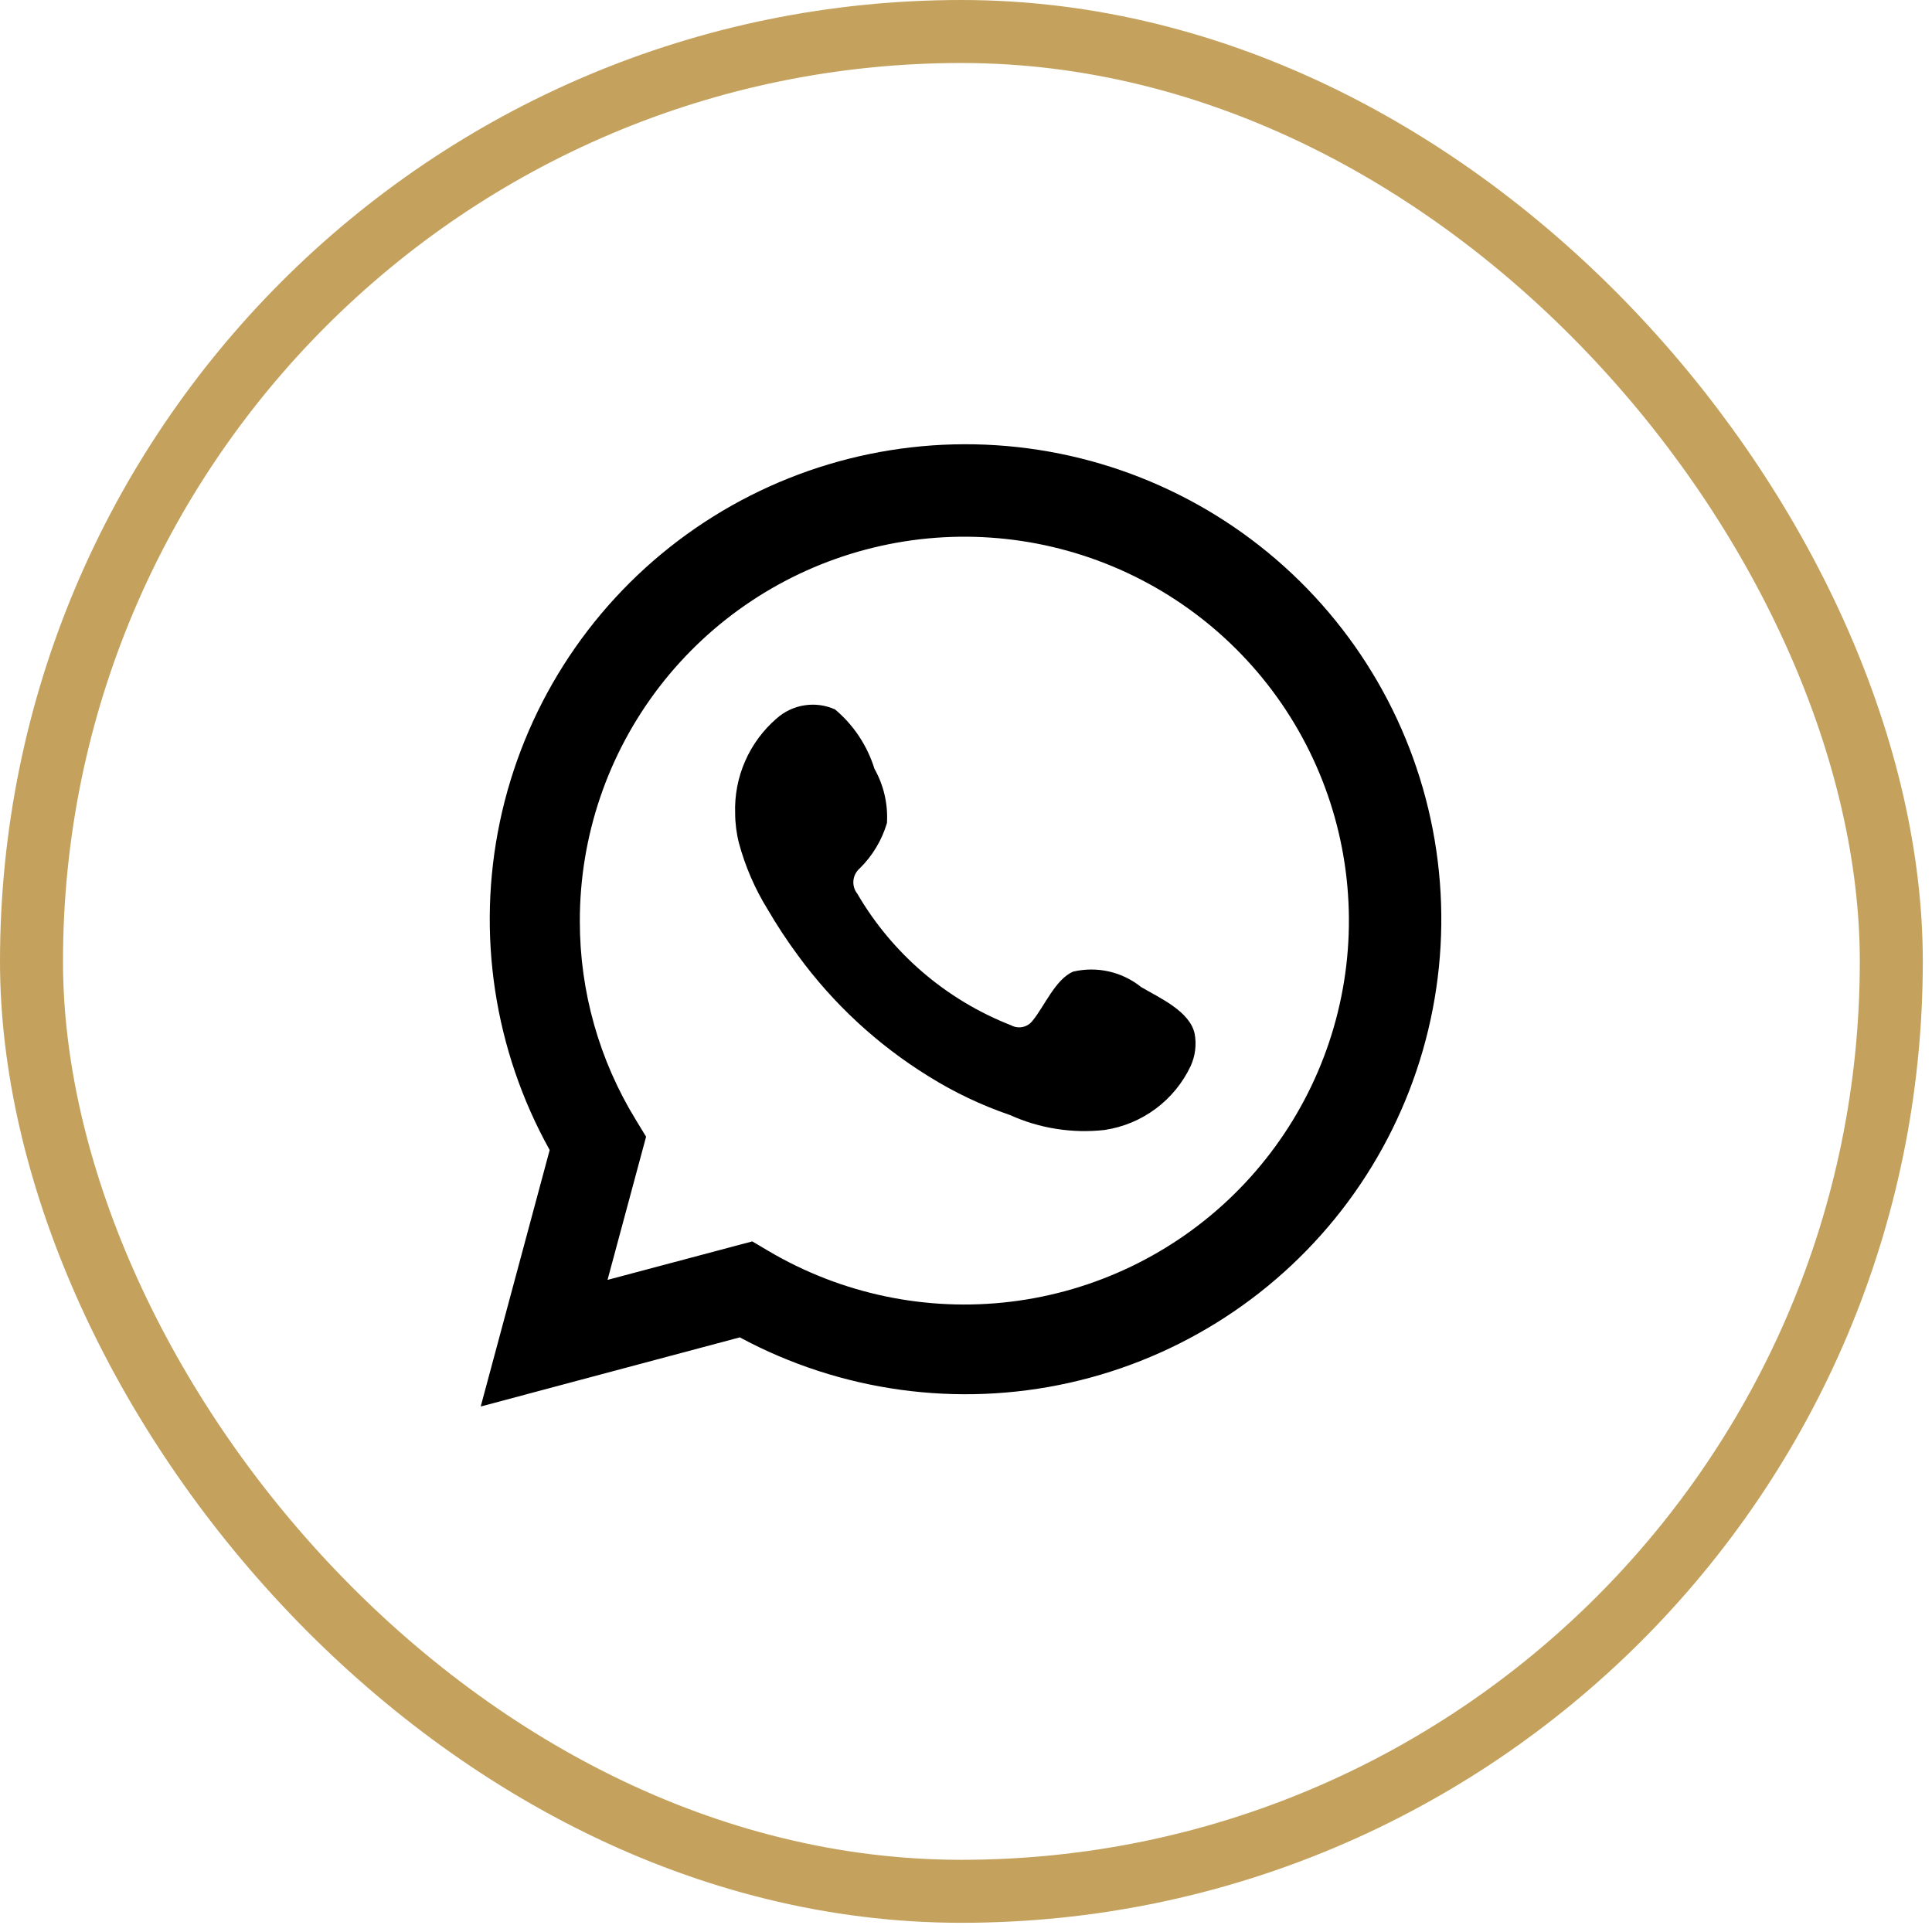 <?xml version="1.0" encoding="UTF-8"?> <svg xmlns="http://www.w3.org/2000/svg" width="92" height="92" viewBox="0 0 92 92" fill="none"> <rect x="1.5" y="1.5" width="88.562" height="88.562" rx="44.281" stroke="#C4A25E" stroke-width="3"></rect> <path d="M22.891 66.976L26.175 54.763C23.526 50.005 22.685 44.453 23.805 39.126C24.925 33.799 27.932 29.054 32.274 25.761C36.616 22.469 42.001 20.85 47.442 21.202C52.883 21.553 58.014 23.852 61.895 27.676C65.775 31.5 68.144 36.593 68.566 42.02C68.989 47.447 67.437 52.844 64.196 57.221C60.954 61.597 56.24 64.66 50.919 65.848C45.598 67.035 40.027 66.267 35.228 63.684L22.891 66.976ZM35.822 59.114L36.585 59.565C40.062 61.622 44.122 62.474 48.134 61.986C52.145 61.499 55.883 59.701 58.763 56.872C61.644 54.042 63.507 50.341 64.061 46.345C64.615 42.349 63.829 38.282 61.826 34.778C59.823 31.274 56.715 28.53 52.986 26.973C49.258 25.417 45.119 25.135 41.214 26.173C37.309 27.21 33.857 29.508 31.396 32.709C28.936 35.909 27.605 39.832 27.611 43.866C27.608 47.212 28.534 50.492 30.288 53.343L30.766 54.13L28.93 60.947L35.822 59.114Z" fill="black"></path> <path fill-rule="evenodd" clip-rule="evenodd" d="M54.34 47.003C53.893 46.643 53.369 46.389 52.809 46.262C52.249 46.134 51.667 46.136 51.107 46.267C50.267 46.616 49.724 47.933 49.181 48.591C49.066 48.749 48.898 48.86 48.707 48.902C48.517 48.945 48.317 48.917 48.146 48.823C45.069 47.62 42.489 45.413 40.827 42.562C40.685 42.384 40.618 42.158 40.639 41.932C40.661 41.705 40.77 41.496 40.943 41.348C41.549 40.75 41.994 40.008 42.236 39.192C42.29 38.292 42.084 37.396 41.641 36.61C41.3 35.508 40.649 34.527 39.766 33.783C39.311 33.578 38.806 33.51 38.313 33.586C37.82 33.661 37.359 33.878 36.986 34.209C36.339 34.766 35.825 35.462 35.483 36.244C35.14 37.026 34.978 37.875 35.007 38.727C35.009 39.206 35.07 39.684 35.188 40.148C35.489 41.263 35.95 42.329 36.559 43.311C36.998 44.063 37.477 44.791 37.995 45.493C39.675 47.796 41.788 49.751 44.215 51.251C45.433 52.013 46.734 52.632 48.094 53.097C49.507 53.736 51.066 53.981 52.608 53.807C53.486 53.674 54.317 53.328 55.03 52.799C55.743 52.27 56.314 51.574 56.694 50.773C56.917 50.289 56.985 49.748 56.888 49.224C56.655 48.152 55.22 47.52 54.34 47.003Z" fill="black"></path> </svg> 